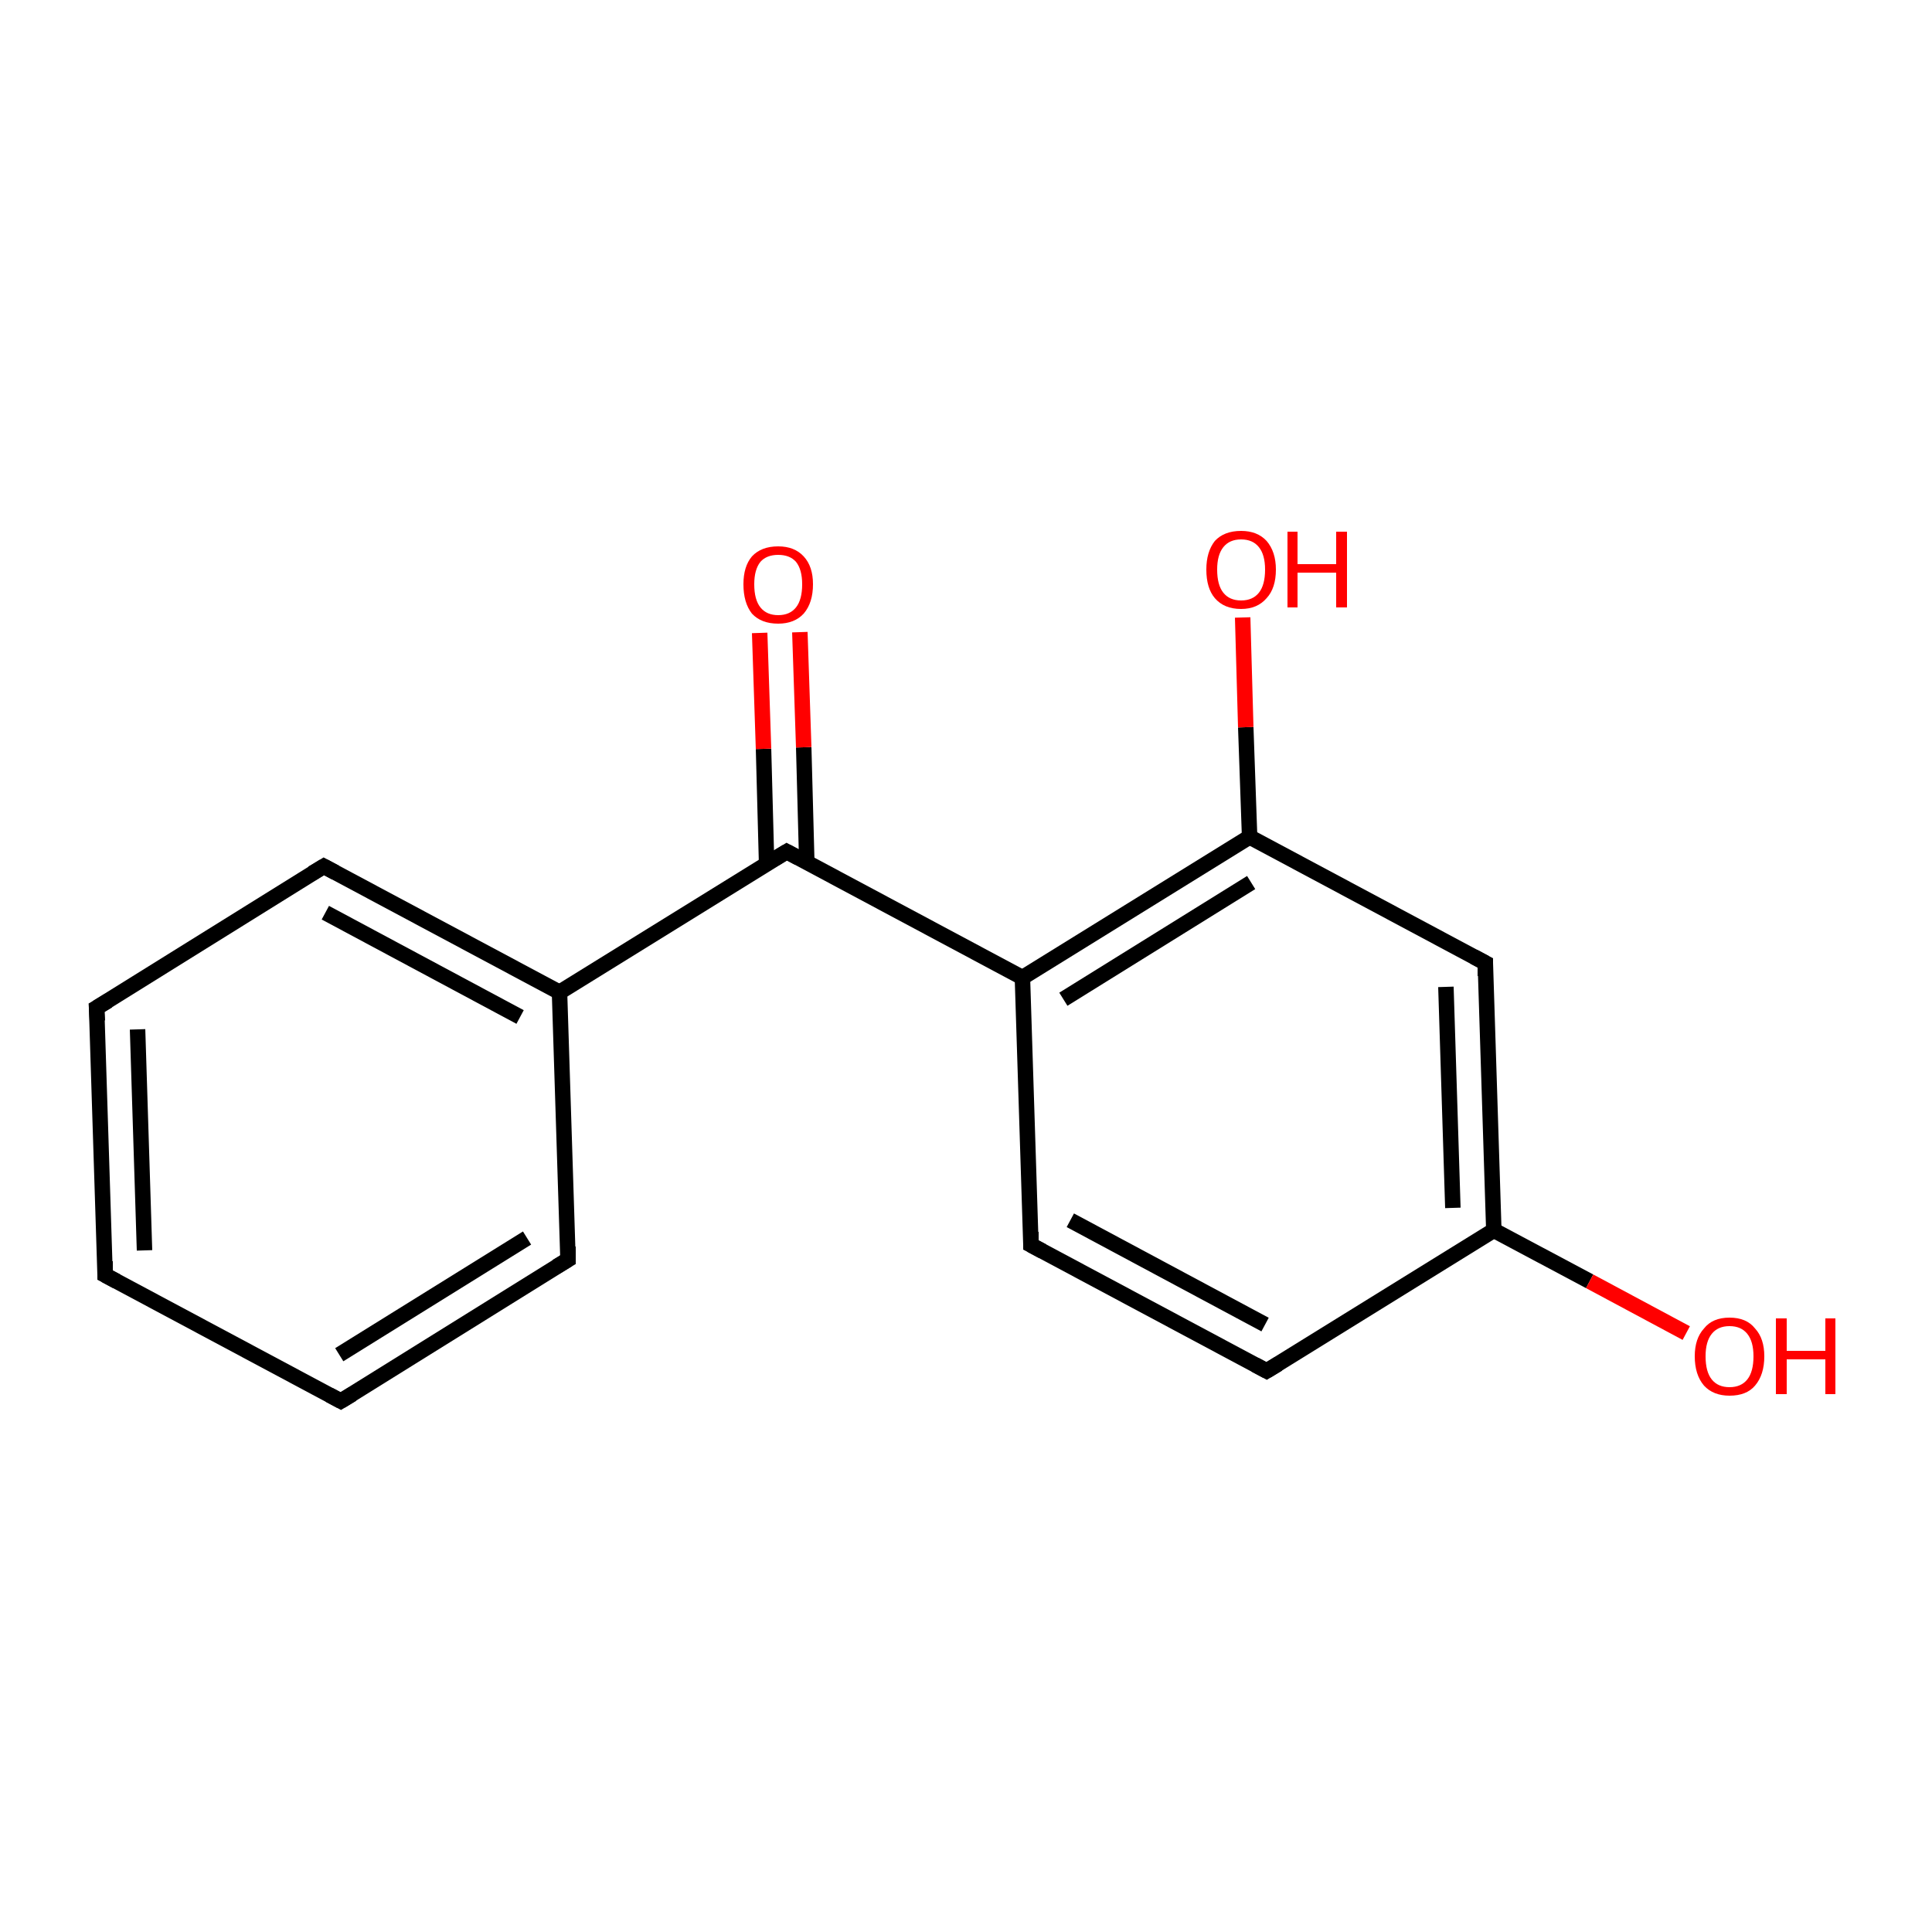 <?xml version='1.0' encoding='iso-8859-1'?>
<svg version='1.1' baseProfile='full'
              xmlns='http://www.w3.org/2000/svg'
                      xmlns:rdkit='http://www.rdkit.org/xml'
                      xmlns:xlink='http://www.w3.org/1999/xlink'
                  xml:space='preserve'
width='250px' height='250px' viewBox='0 0 250 250'>
<!-- END OF HEADER -->
<rect style='opacity:1.0;fill:#FFFFFF;stroke:none' width='250.0' height='250.0' x='0.0' y='0.0'> </rect>
<path class='bond-0 atom-0 atom-1' d='M 13.6,165.0 L 12.5,130.4' style='fill:none;fill-rule:evenodd;stroke:#000000;stroke-width:2.0px;stroke-linecap:butt;stroke-linejoin:miter;stroke-opacity:1' />
<path class='bond-0 atom-0 atom-1' d='M 18.7,161.8 L 17.8,133.2' style='fill:none;fill-rule:evenodd;stroke:#000000;stroke-width:2.0px;stroke-linecap:butt;stroke-linejoin:miter;stroke-opacity:1' />
<path class='bond-1 atom-0 atom-2' d='M 13.6,165.0 L 44.1,181.3' style='fill:none;fill-rule:evenodd;stroke:#000000;stroke-width:2.0px;stroke-linecap:butt;stroke-linejoin:miter;stroke-opacity:1' />
<path class='bond-2 atom-1 atom-3' d='M 12.5,130.4 L 41.9,112.1' style='fill:none;fill-rule:evenodd;stroke:#000000;stroke-width:2.0px;stroke-linecap:butt;stroke-linejoin:miter;stroke-opacity:1' />
<path class='bond-3 atom-2 atom-4' d='M 44.1,181.3 L 73.5,163.0' style='fill:none;fill-rule:evenodd;stroke:#000000;stroke-width:2.0px;stroke-linecap:butt;stroke-linejoin:miter;stroke-opacity:1' />
<path class='bond-3 atom-2 atom-4' d='M 43.9,175.3 L 68.2,160.2' style='fill:none;fill-rule:evenodd;stroke:#000000;stroke-width:2.0px;stroke-linecap:butt;stroke-linejoin:miter;stroke-opacity:1' />
<path class='bond-4 atom-3 atom-8' d='M 41.9,112.1 L 72.4,128.4' style='fill:none;fill-rule:evenodd;stroke:#000000;stroke-width:2.0px;stroke-linecap:butt;stroke-linejoin:miter;stroke-opacity:1' />
<path class='bond-4 atom-3 atom-8' d='M 42.1,118.1 L 67.3,131.6' style='fill:none;fill-rule:evenodd;stroke:#000000;stroke-width:2.0px;stroke-linecap:butt;stroke-linejoin:miter;stroke-opacity:1' />
<path class='bond-5 atom-4 atom-8' d='M 73.5,163.0 L 72.4,128.4' style='fill:none;fill-rule:evenodd;stroke:#000000;stroke-width:2.0px;stroke-linecap:butt;stroke-linejoin:miter;stroke-opacity:1' />
<path class='bond-6 atom-5 atom-6' d='M 163.9,177.4 L 133.4,161.1' style='fill:none;fill-rule:evenodd;stroke:#000000;stroke-width:2.0px;stroke-linecap:butt;stroke-linejoin:miter;stroke-opacity:1' />
<path class='bond-6 atom-5 atom-6' d='M 163.7,171.4 L 138.5,157.9' style='fill:none;fill-rule:evenodd;stroke:#000000;stroke-width:2.0px;stroke-linecap:butt;stroke-linejoin:miter;stroke-opacity:1' />
<path class='bond-7 atom-5 atom-9' d='M 163.9,177.4 L 193.3,159.2' style='fill:none;fill-rule:evenodd;stroke:#000000;stroke-width:2.0px;stroke-linecap:butt;stroke-linejoin:miter;stroke-opacity:1' />
<path class='bond-8 atom-6 atom-10' d='M 133.4,161.1 L 132.3,126.5' style='fill:none;fill-rule:evenodd;stroke:#000000;stroke-width:2.0px;stroke-linecap:butt;stroke-linejoin:miter;stroke-opacity:1' />
<path class='bond-9 atom-7 atom-9' d='M 192.2,124.6 L 193.3,159.2' style='fill:none;fill-rule:evenodd;stroke:#000000;stroke-width:2.0px;stroke-linecap:butt;stroke-linejoin:miter;stroke-opacity:1' />
<path class='bond-9 atom-7 atom-9' d='M 187.1,127.7 L 188.0,156.3' style='fill:none;fill-rule:evenodd;stroke:#000000;stroke-width:2.0px;stroke-linecap:butt;stroke-linejoin:miter;stroke-opacity:1' />
<path class='bond-10 atom-7 atom-11' d='M 192.2,124.6 L 161.7,108.3' style='fill:none;fill-rule:evenodd;stroke:#000000;stroke-width:2.0px;stroke-linecap:butt;stroke-linejoin:miter;stroke-opacity:1' />
<path class='bond-11 atom-8 atom-12' d='M 72.4,128.4 L 101.8,110.2' style='fill:none;fill-rule:evenodd;stroke:#000000;stroke-width:2.0px;stroke-linecap:butt;stroke-linejoin:miter;stroke-opacity:1' />
<path class='bond-12 atom-9 atom-13' d='M 193.3,159.2 L 205.7,165.8' style='fill:none;fill-rule:evenodd;stroke:#000000;stroke-width:2.0px;stroke-linecap:butt;stroke-linejoin:miter;stroke-opacity:1' />
<path class='bond-12 atom-9 atom-13' d='M 205.7,165.8 L 218.2,172.5' style='fill:none;fill-rule:evenodd;stroke:#FF0000;stroke-width:2.0px;stroke-linecap:butt;stroke-linejoin:miter;stroke-opacity:1' />
<path class='bond-13 atom-10 atom-11' d='M 132.3,126.5 L 161.7,108.3' style='fill:none;fill-rule:evenodd;stroke:#000000;stroke-width:2.0px;stroke-linecap:butt;stroke-linejoin:miter;stroke-opacity:1' />
<path class='bond-13 atom-10 atom-11' d='M 137.6,129.3 L 161.9,114.2' style='fill:none;fill-rule:evenodd;stroke:#000000;stroke-width:2.0px;stroke-linecap:butt;stroke-linejoin:miter;stroke-opacity:1' />
<path class='bond-14 atom-10 atom-12' d='M 132.3,126.5 L 101.8,110.2' style='fill:none;fill-rule:evenodd;stroke:#000000;stroke-width:2.0px;stroke-linecap:butt;stroke-linejoin:miter;stroke-opacity:1' />
<path class='bond-15 atom-11 atom-14' d='M 161.7,108.3 L 161.2,94.1' style='fill:none;fill-rule:evenodd;stroke:#000000;stroke-width:2.0px;stroke-linecap:butt;stroke-linejoin:miter;stroke-opacity:1' />
<path class='bond-15 atom-11 atom-14' d='M 161.2,94.1 L 160.8,79.9' style='fill:none;fill-rule:evenodd;stroke:#FF0000;stroke-width:2.0px;stroke-linecap:butt;stroke-linejoin:miter;stroke-opacity:1' />
<path class='bond-16 atom-12 atom-15' d='M 104.4,111.6 L 104.0,96.7' style='fill:none;fill-rule:evenodd;stroke:#000000;stroke-width:2.0px;stroke-linecap:butt;stroke-linejoin:miter;stroke-opacity:1' />
<path class='bond-16 atom-12 atom-15' d='M 104.0,96.7 L 103.5,81.8' style='fill:none;fill-rule:evenodd;stroke:#FF0000;stroke-width:2.0px;stroke-linecap:butt;stroke-linejoin:miter;stroke-opacity:1' />
<path class='bond-16 atom-12 atom-15' d='M 99.2,111.8 L 98.8,96.9' style='fill:none;fill-rule:evenodd;stroke:#000000;stroke-width:2.0px;stroke-linecap:butt;stroke-linejoin:miter;stroke-opacity:1' />
<path class='bond-16 atom-12 atom-15' d='M 98.8,96.9 L 98.3,81.9' style='fill:none;fill-rule:evenodd;stroke:#FF0000;stroke-width:2.0px;stroke-linecap:butt;stroke-linejoin:miter;stroke-opacity:1' />
<path d='M 13.6,163.2 L 13.6,165.0 L 15.1,165.8' style='fill:none;stroke:#000000;stroke-width:2.0px;stroke-linecap:butt;stroke-linejoin:miter;stroke-opacity:1;' />
<path d='M 12.6,132.1 L 12.5,130.4 L 14.0,129.5' style='fill:none;stroke:#000000;stroke-width:2.0px;stroke-linecap:butt;stroke-linejoin:miter;stroke-opacity:1;' />
<path d='M 42.6,180.5 L 44.1,181.3 L 45.6,180.4' style='fill:none;stroke:#000000;stroke-width:2.0px;stroke-linecap:butt;stroke-linejoin:miter;stroke-opacity:1;' />
<path d='M 40.4,113.0 L 41.9,112.1 L 43.4,112.9' style='fill:none;stroke:#000000;stroke-width:2.0px;stroke-linecap:butt;stroke-linejoin:miter;stroke-opacity:1;' />
<path d='M 72.0,163.9 L 73.5,163.0 L 73.5,161.3' style='fill:none;stroke:#000000;stroke-width:2.0px;stroke-linecap:butt;stroke-linejoin:miter;stroke-opacity:1;' />
<path d='M 162.4,176.6 L 163.9,177.4 L 165.4,176.5' style='fill:none;stroke:#000000;stroke-width:2.0px;stroke-linecap:butt;stroke-linejoin:miter;stroke-opacity:1;' />
<path d='M 134.9,161.9 L 133.4,161.1 L 133.4,159.4' style='fill:none;stroke:#000000;stroke-width:2.0px;stroke-linecap:butt;stroke-linejoin:miter;stroke-opacity:1;' />
<path d='M 192.2,126.3 L 192.2,124.6 L 190.7,123.8' style='fill:none;stroke:#000000;stroke-width:2.0px;stroke-linecap:butt;stroke-linejoin:miter;stroke-opacity:1;' />
<path d='M 100.3,111.1 L 101.8,110.2 L 103.3,111.0' style='fill:none;stroke:#000000;stroke-width:2.0px;stroke-linecap:butt;stroke-linejoin:miter;stroke-opacity:1;' />
<path class='atom-13' d='M 219.3 175.5
Q 219.3 173.2, 220.5 171.9
Q 221.6 170.5, 223.8 170.5
Q 226.0 170.5, 227.1 171.9
Q 228.3 173.2, 228.3 175.5
Q 228.3 177.9, 227.1 179.3
Q 226.0 180.6, 223.8 180.6
Q 221.7 180.6, 220.5 179.3
Q 219.3 177.9, 219.3 175.5
M 223.8 179.5
Q 225.3 179.5, 226.1 178.5
Q 226.9 177.5, 226.9 175.5
Q 226.9 173.6, 226.1 172.6
Q 225.3 171.6, 223.8 171.6
Q 222.3 171.6, 221.5 172.6
Q 220.7 173.6, 220.7 175.5
Q 220.7 177.5, 221.5 178.5
Q 222.3 179.5, 223.8 179.5
' fill='#FF0000'/>
<path class='atom-13' d='M 229.8 170.6
L 231.2 170.6
L 231.2 174.8
L 236.2 174.8
L 236.2 170.6
L 237.5 170.6
L 237.5 180.4
L 236.2 180.4
L 236.2 175.9
L 231.2 175.9
L 231.2 180.4
L 229.8 180.4
L 229.8 170.6
' fill='#FF0000'/>
<path class='atom-14' d='M 156.1 73.7
Q 156.1 71.4, 157.2 70.0
Q 158.4 68.7, 160.6 68.7
Q 162.7 68.7, 163.9 70.0
Q 165.1 71.4, 165.1 73.7
Q 165.1 76.1, 163.9 77.4
Q 162.7 78.8, 160.6 78.8
Q 158.4 78.8, 157.2 77.4
Q 156.1 76.1, 156.1 73.7
M 160.6 77.7
Q 162.1 77.7, 162.9 76.7
Q 163.7 75.7, 163.7 73.7
Q 163.7 71.8, 162.9 70.8
Q 162.1 69.8, 160.6 69.8
Q 159.1 69.8, 158.3 70.8
Q 157.5 71.8, 157.5 73.7
Q 157.5 75.7, 158.3 76.7
Q 159.1 77.7, 160.6 77.7
' fill='#FF0000'/>
<path class='atom-14' d='M 166.6 68.8
L 167.9 68.8
L 167.9 73.0
L 172.9 73.0
L 172.9 68.8
L 174.3 68.8
L 174.3 78.6
L 172.9 78.6
L 172.9 74.1
L 167.9 74.1
L 167.9 78.6
L 166.6 78.6
L 166.6 68.8
' fill='#FF0000'/>
<path class='atom-15' d='M 96.2 75.6
Q 96.2 73.3, 97.3 72.0
Q 98.5 70.7, 100.7 70.7
Q 102.8 70.7, 104.0 72.0
Q 105.2 73.3, 105.2 75.6
Q 105.2 78.0, 104.0 79.4
Q 102.8 80.7, 100.7 80.7
Q 98.5 80.7, 97.3 79.4
Q 96.2 78.0, 96.2 75.6
M 100.7 79.6
Q 102.2 79.6, 103.0 78.6
Q 103.8 77.6, 103.8 75.6
Q 103.8 73.7, 103.0 72.7
Q 102.2 71.8, 100.7 71.8
Q 99.2 71.8, 98.4 72.7
Q 97.6 73.7, 97.6 75.6
Q 97.6 77.6, 98.4 78.6
Q 99.2 79.6, 100.7 79.6
' fill='#FF0000'/>
</svg>
